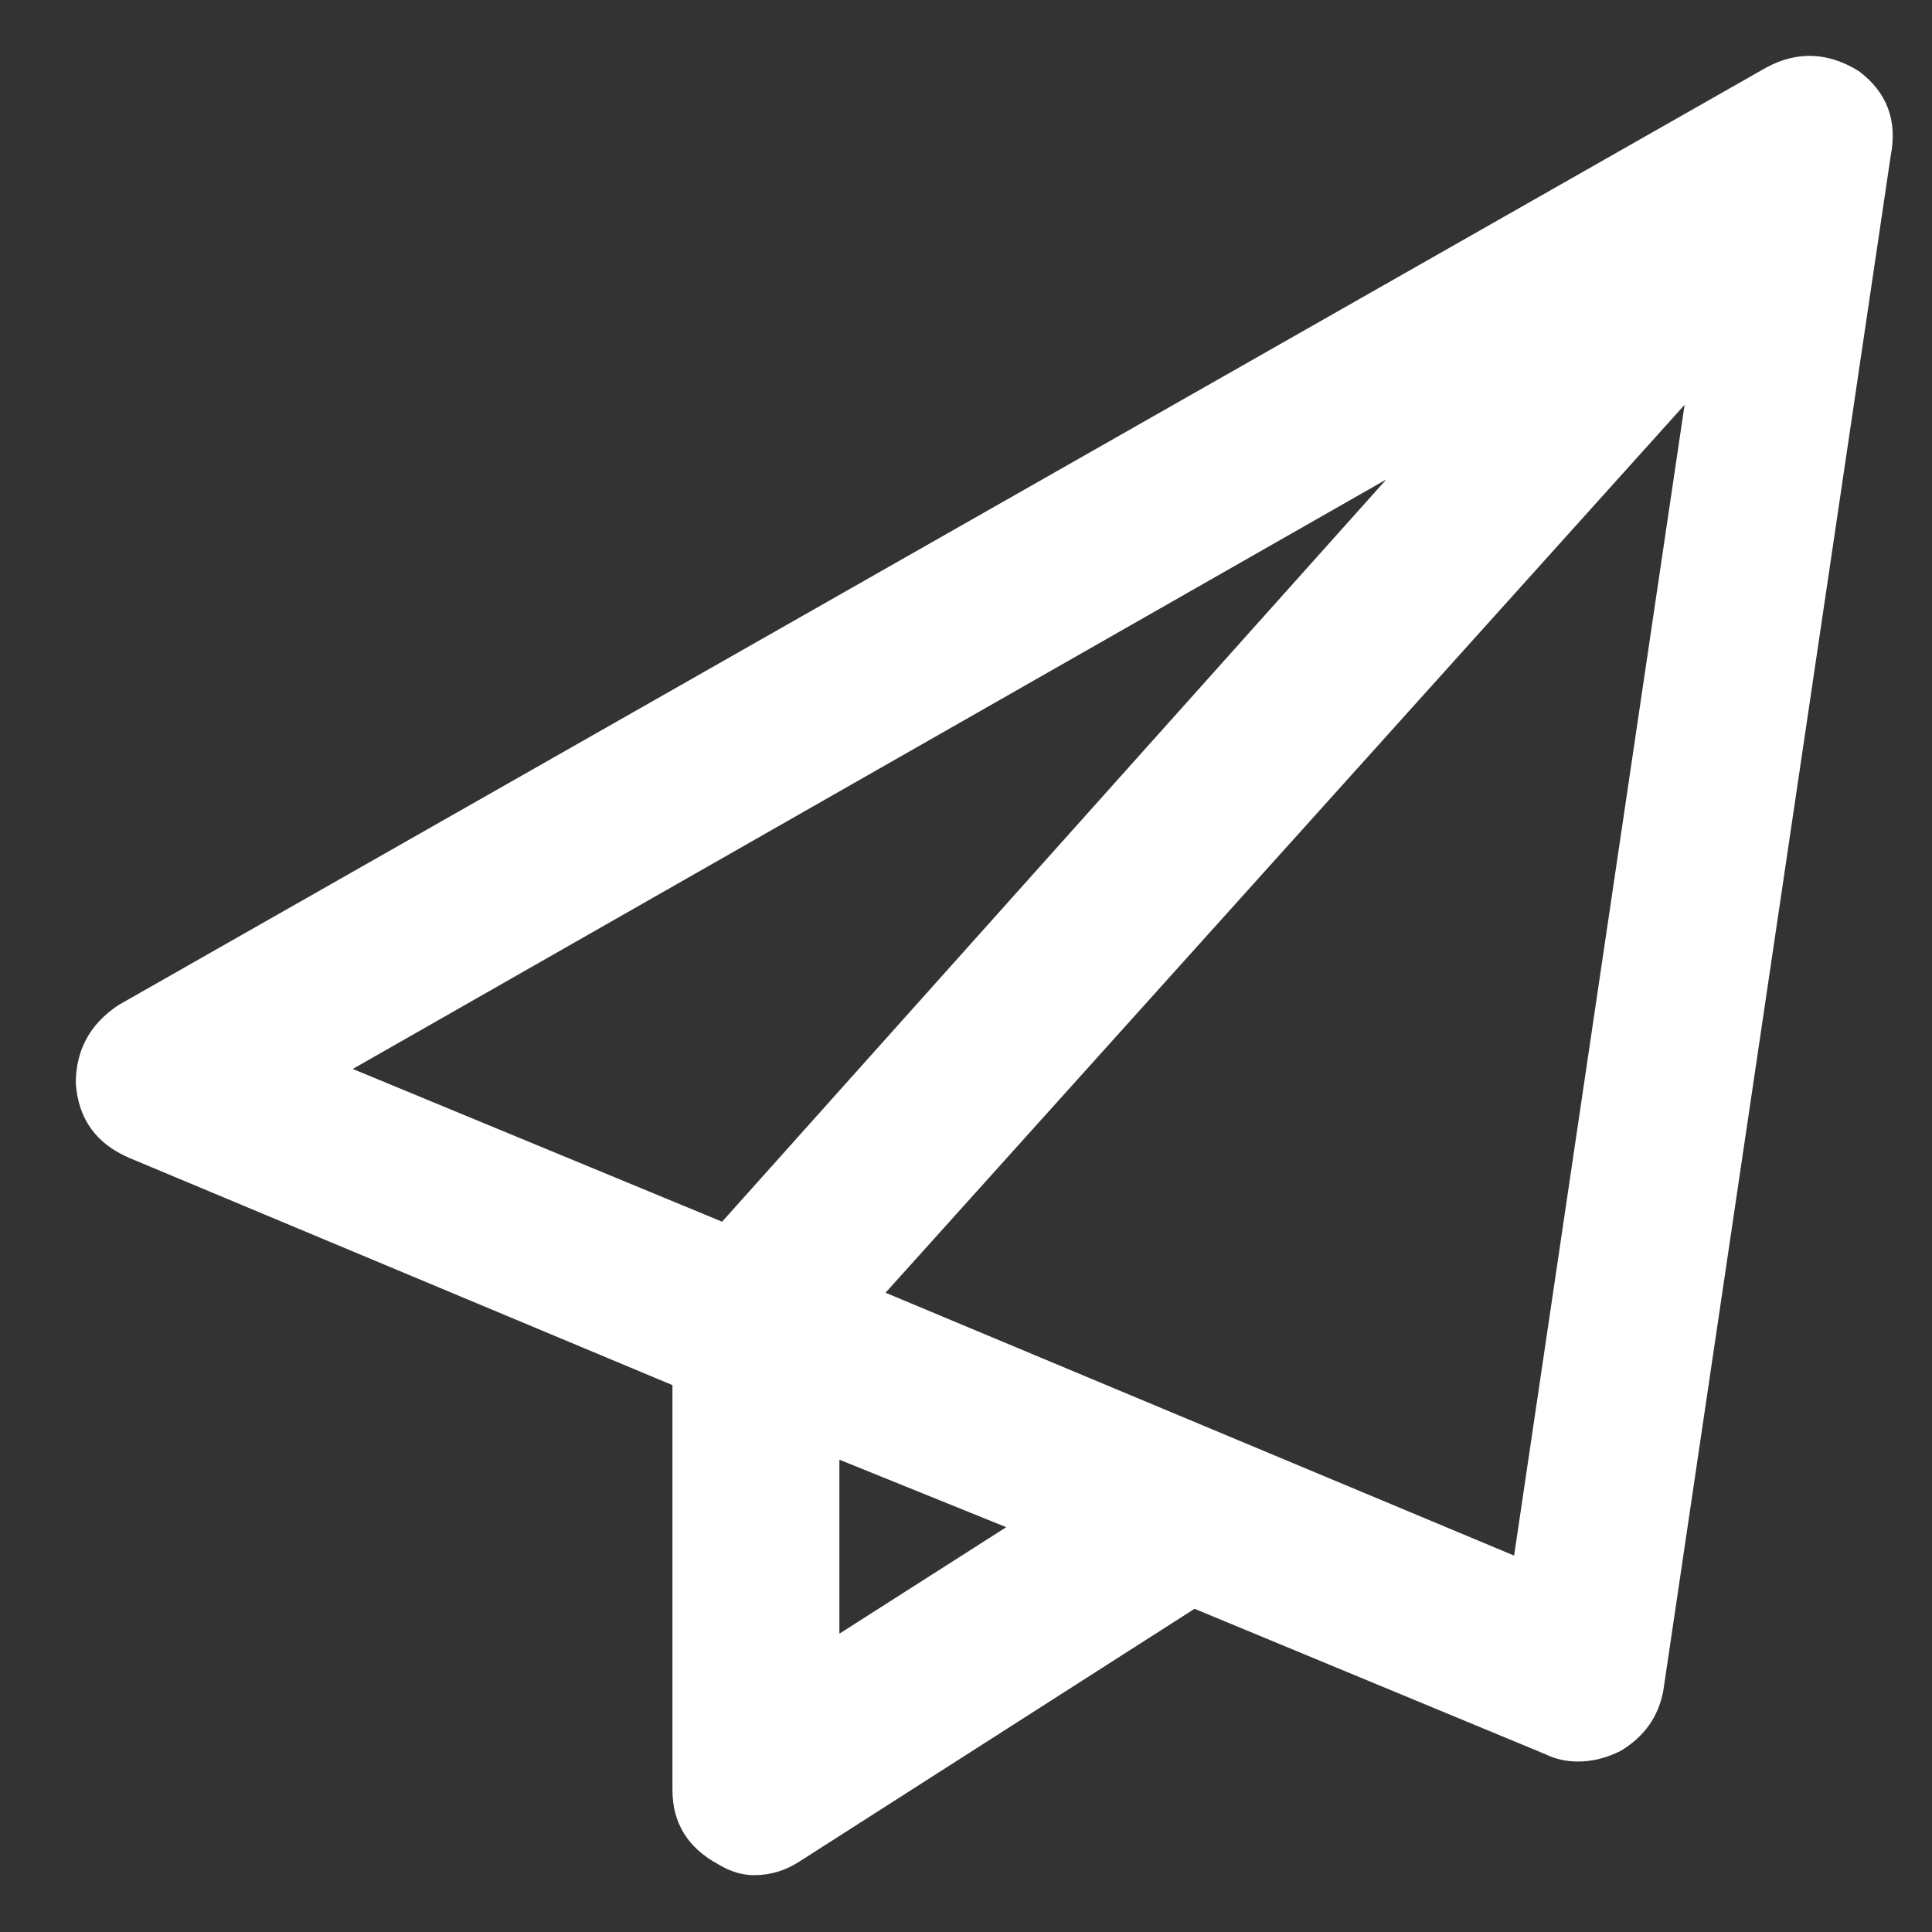 <?xml version="1.0" encoding="UTF-8"?>
<svg xmlns="http://www.w3.org/2000/svg" width="17" height="17" viewBox="0 0 17 17" fill="none">
  <rect x="0" y="0" width="17" height="17" fill="#333333" stroke="none"/>
  <path d="M16.355 0.625C16.084 0.458 15.813 0.448 15.542 0.594L1.042 8.844C0.792 9.01 0.667 9.24 0.667 9.531C0.688 9.844 0.844 10.062 1.136 10.188L5.917 12.188V15.75C5.917 16.042 6.052 16.26 6.323 16.406C6.427 16.469 6.532 16.5 6.636 16.5C6.782 16.5 6.917 16.458 7.042 16.375L10.511 14.156L13.604 15.438C13.688 15.479 13.782 15.5 13.886 15.5C14.011 15.5 14.136 15.469 14.261 15.406C14.469 15.281 14.594 15.104 14.636 14.875L16.636 1.375C16.698 1.062 16.605 0.812 16.355 0.625ZM12.198 4.219L6.354 10.75L3.104 9.406L12.198 4.219ZM7.386 14.375V12.844L8.854 13.438L7.386 14.375ZM13.323 13.688L7.792 11.375L14.823 3.562L13.323 13.688Z" fill="white"></path>
</svg>
